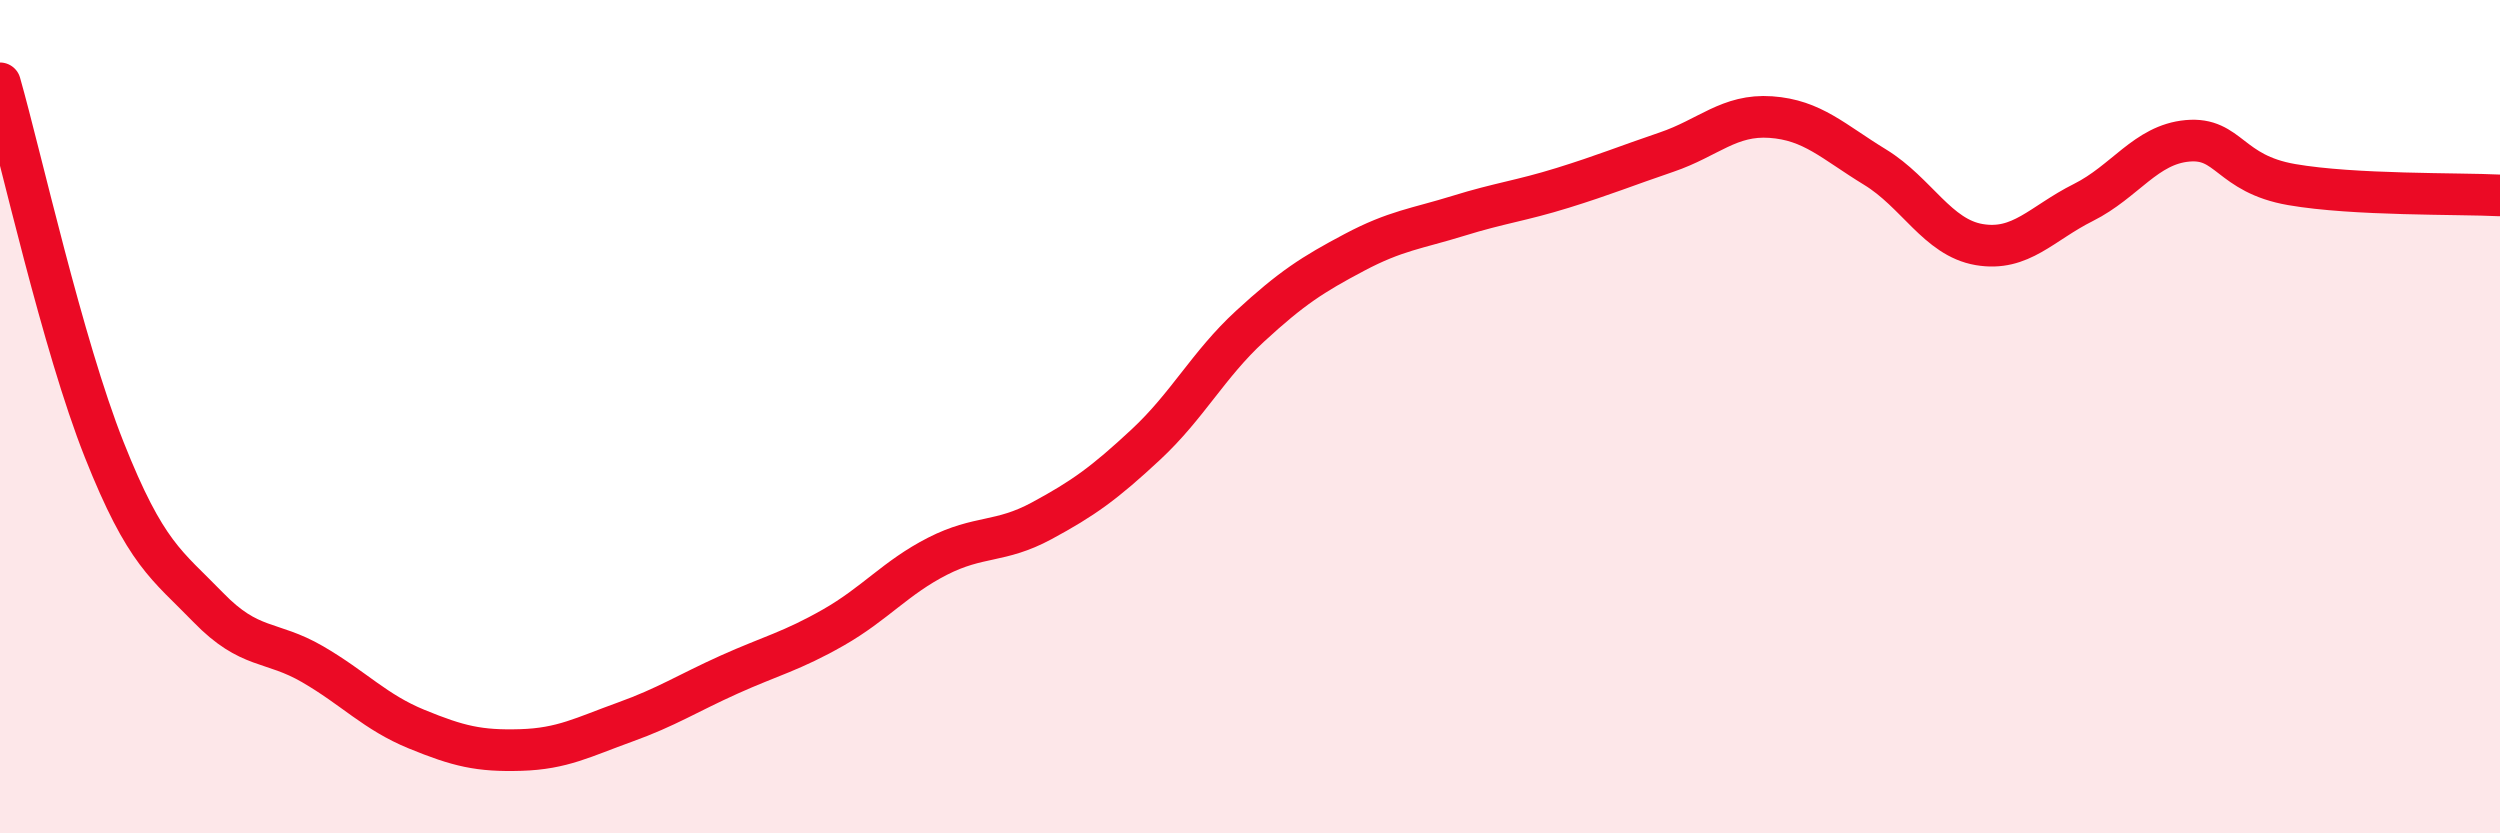 
    <svg width="60" height="20" viewBox="0 0 60 20" xmlns="http://www.w3.org/2000/svg">
      <path
        d="M 0,2 C 0.5,3.76 1.5,8.27 2.5,10.79 C 3.5,13.31 4,13.55 5,14.58 C 6,15.61 6.5,15.36 7.5,15.94 C 8.5,16.52 9,17.09 10,17.5 C 11,17.91 11.5,18.03 12.5,18 C 13.5,17.97 14,17.69 15,17.33 C 16,16.97 16.5,16.64 17.5,16.19 C 18.5,15.74 19,15.63 20,15.06 C 21,14.49 21.5,13.86 22.5,13.35 C 23.5,12.84 24,13.04 25,12.5 C 26,11.96 26.5,11.6 27.5,10.67 C 28.5,9.74 29,8.75 30,7.83 C 31,6.91 31.5,6.59 32.5,6.06 C 33.5,5.53 34,5.49 35,5.18 C 36,4.87 36.5,4.82 37.5,4.51 C 38.5,4.2 39,3.99 40,3.65 C 41,3.31 41.5,2.74 42.5,2.81 C 43.5,2.88 44,3.4 45,4.01 C 46,4.62 46.5,5.7 47.5,5.87 C 48.5,6.04 49,5.36 50,4.86 C 51,4.36 51.5,3.47 52.5,3.38 C 53.5,3.29 53.5,4.17 55,4.43 C 56.5,4.69 59,4.64 60,4.69L60 20L0 20Z"
        fill="#EB0A25"
        opacity="0.1"
        stroke-linecap="round"
        stroke-linejoin="round"
      />
      <path
        d="M 0,2 C 0.5,3.76 1.5,8.27 2.5,10.79 C 3.5,13.31 4,13.55 5,14.58 C 6,15.61 6.5,15.36 7.5,15.94 C 8.5,16.52 9,17.09 10,17.5 C 11,17.91 11.5,18.03 12.5,18 C 13.5,17.97 14,17.69 15,17.33 C 16,16.97 16.5,16.64 17.5,16.19 C 18.5,15.74 19,15.63 20,15.06 C 21,14.49 21.5,13.86 22.5,13.35 C 23.5,12.84 24,13.04 25,12.5 C 26,11.96 26.5,11.6 27.5,10.67 C 28.5,9.74 29,8.75 30,7.83 C 31,6.91 31.5,6.59 32.5,6.06 C 33.5,5.53 34,5.49 35,5.18 C 36,4.87 36.5,4.82 37.5,4.51 C 38.5,4.2 39,3.99 40,3.65 C 41,3.31 41.5,2.74 42.5,2.81 C 43.5,2.88 44,3.4 45,4.01 C 46,4.62 46.5,5.7 47.5,5.87 C 48.5,6.04 49,5.36 50,4.86 C 51,4.36 51.5,3.47 52.5,3.38 C 53.5,3.29 53.5,4.17 55,4.43 C 56.5,4.69 59,4.64 60,4.69"
        stroke="#EB0A25"
        stroke-width="1"
        fill="none"
        stroke-linecap="round"
        stroke-linejoin="round"
      />
    </svg>
  